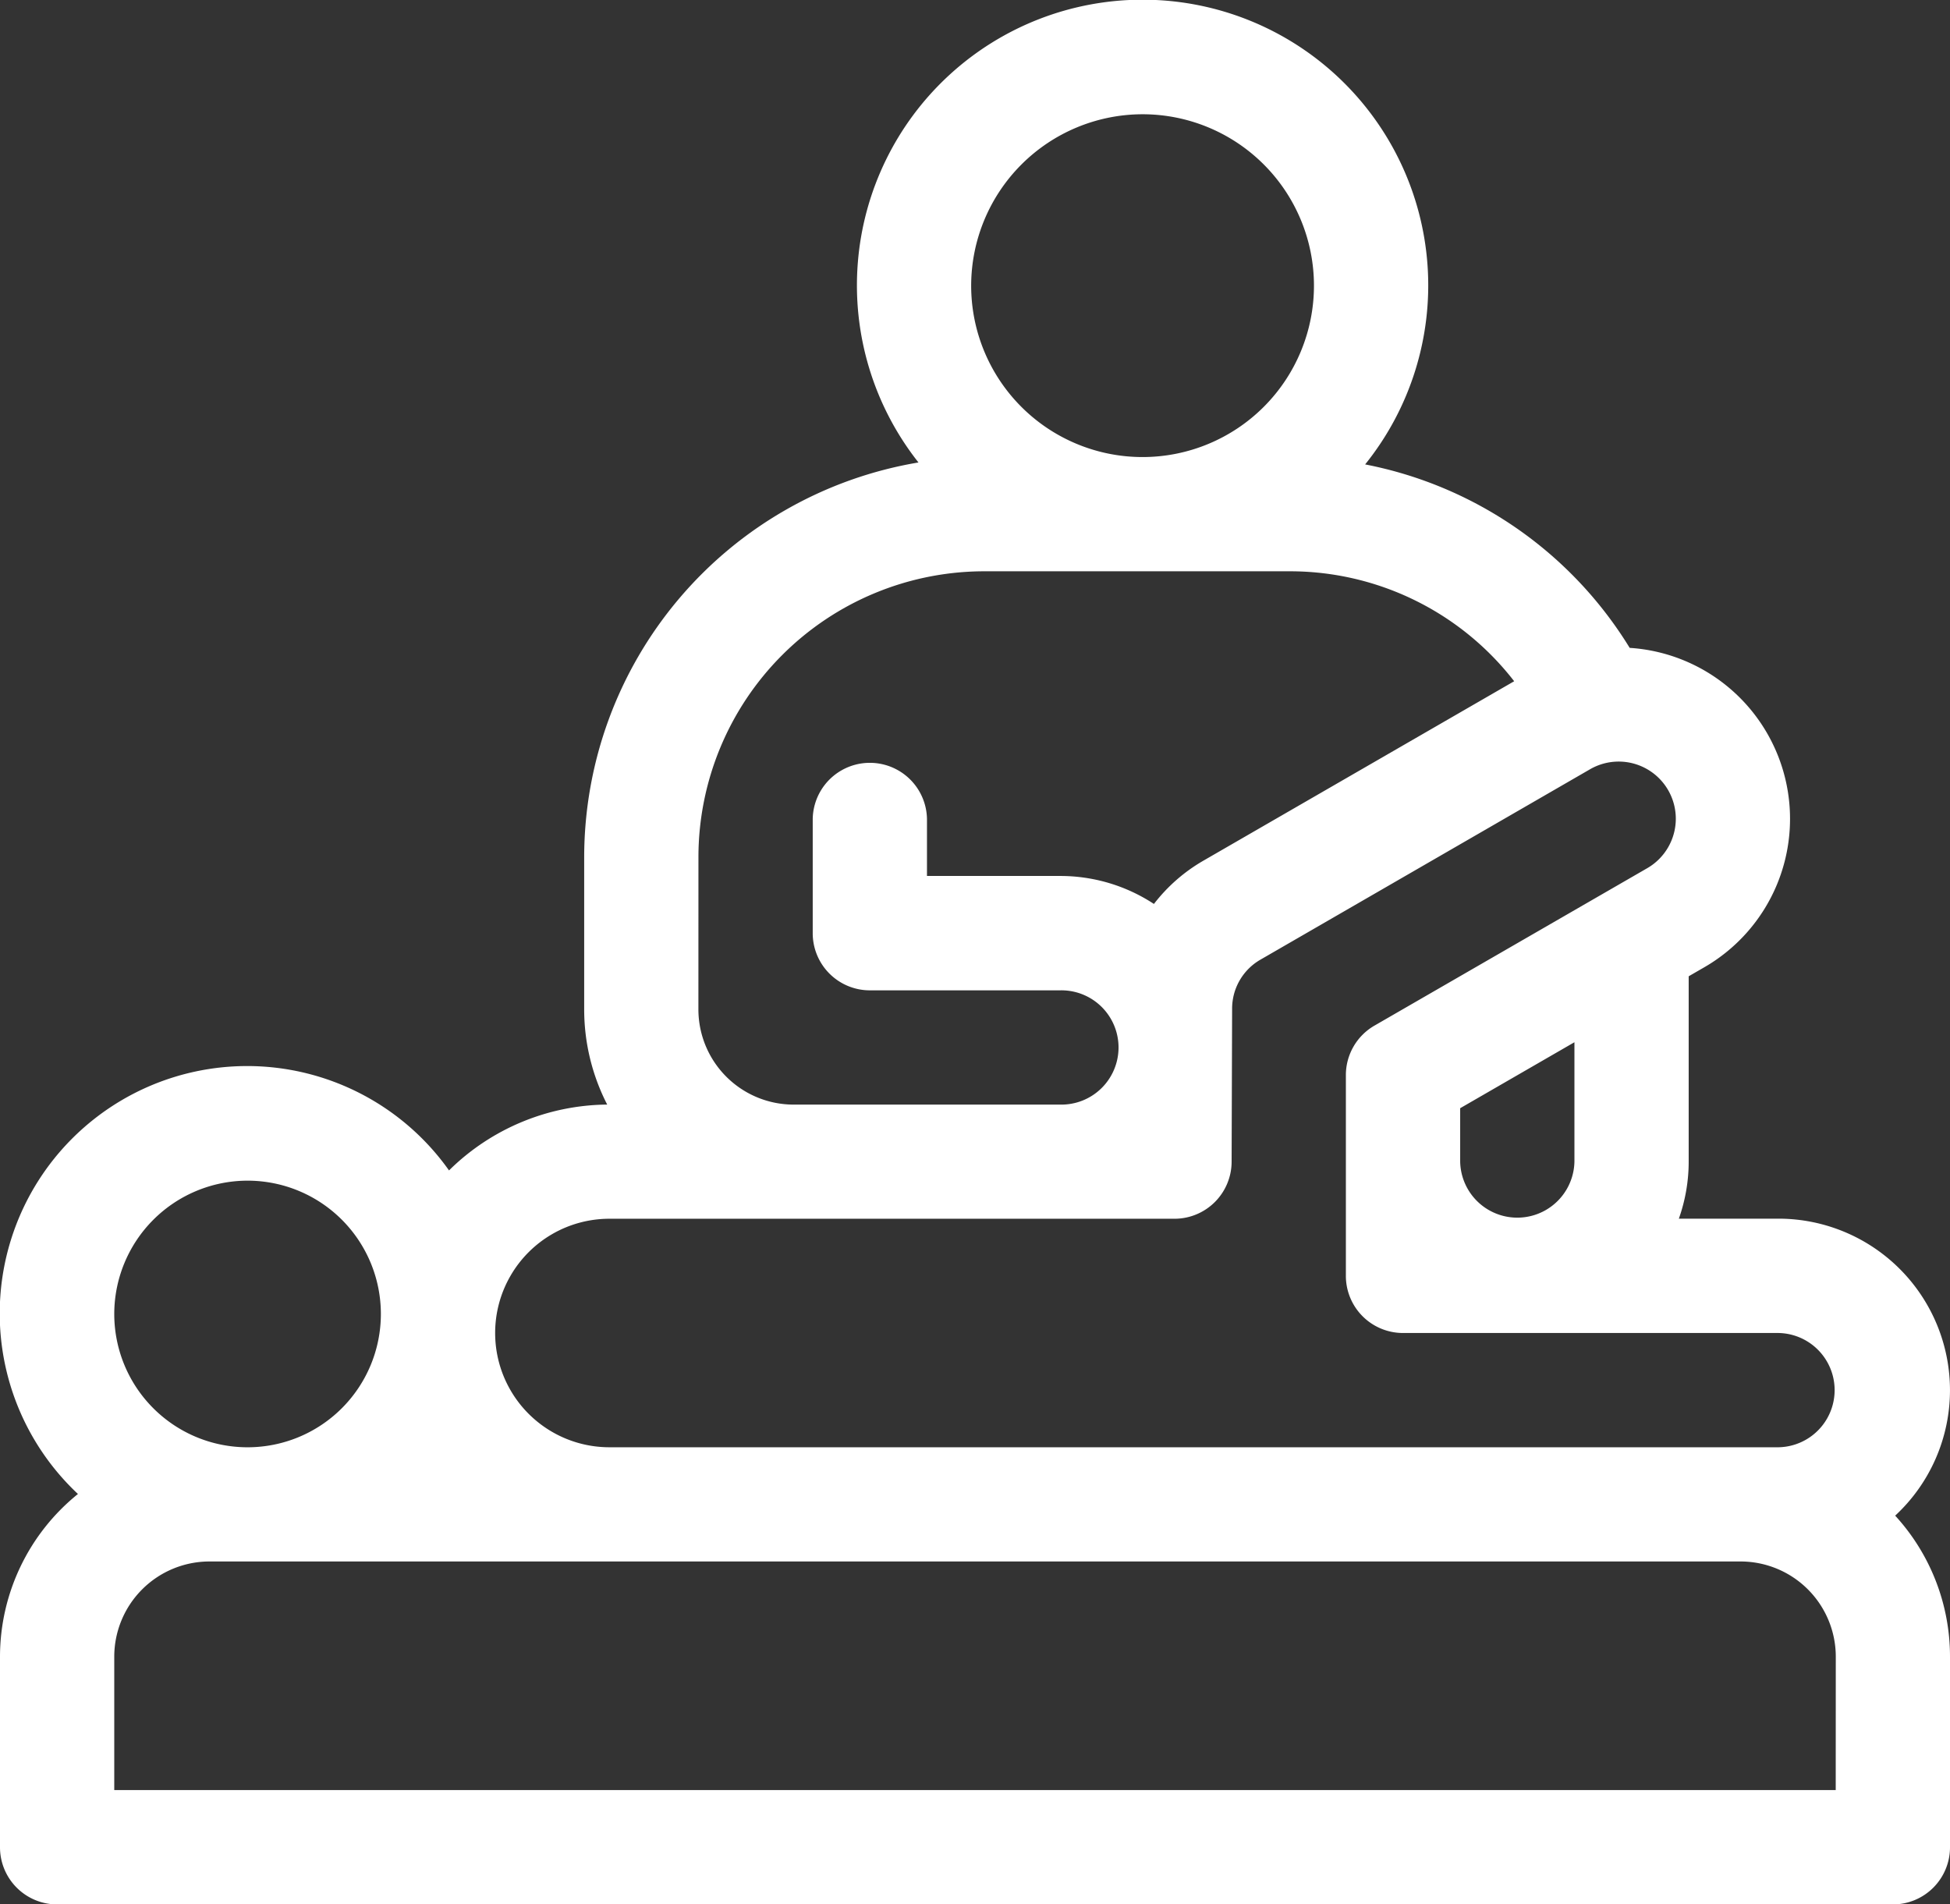 <?xml version="1.0" encoding="UTF-8"?>
<svg xmlns="http://www.w3.org/2000/svg" width="90.062" height="87.951" viewBox="0 0 90.062 87.951">
  <rect x="0" y="0" width="90.062" height="87.951" fill="#333333" stroke="none"/>
  <g id="physiotherapy" transform="translate(0 -6)">
    <g id="Group_71" data-name="Group 71" transform="translate(0 6)">
      <path id="Path_91" data-name="Path 91" d="M90.061,70.2a7.925,7.925,0,0,0-7.916-7.916H77.539a7.878,7.878,0,0,0,.454-2.639V51.09l.722-.417a7.913,7.913,0,0,0-3.447-14.751A18.448,18.448,0,0,0,63.05,27.449a13.193,13.193,0,1,0-20.63-.09,18.5,18.5,0,0,0-15.439,18.22v7.036a9.609,9.609,0,0,0,1.063,4.4,10.518,10.518,0,0,0-7.306,3.041A11.427,11.427,0,1,0,3.6,75,9.659,9.659,0,0,0,0,82.517v8.8a2.639,2.639,0,0,0,2.639,2.639H87.423a2.639,2.639,0,0,0,2.639-2.639v-8.8A9.637,9.637,0,0,0,87.53,76,7.9,7.9,0,0,0,90.061,70.2ZM72.716,59.65a2.639,2.639,0,0,1-5.277,0s0,0,0-.007v-2.46l5.277-3.047ZM52.77,11.277a7.916,7.916,0,1,1-7.916,7.916A7.925,7.925,0,0,1,52.77,11.277Zm-20.512,34.3A13.208,13.208,0,0,1,45.451,32.385H59.523a13.1,13.1,0,0,1,10.41,5.078L55.566,45.758a7.8,7.8,0,0,0-2.271,1.991,7.867,7.867,0,0,0-4.326-1.292H42.813V43.819a2.639,2.639,0,0,0-5.277,0V49.1a2.639,2.639,0,0,0,2.639,2.639h8.795a2.639,2.639,0,1,1,0,5.277H36.656a4.4,4.4,0,0,1-4.4-4.4ZM28.144,62.288h26.1a2.639,2.639,0,0,0,2.639-2.639s.023-6.917.023-7.034a2.607,2.607,0,0,1,1.3-2.288l15.234-8.8a2.638,2.638,0,1,1,2.639,4.57l-12.6,7.272a2.639,2.639,0,0,0-1.319,2.285v9.267A2.639,2.639,0,0,0,64.8,67.565H82.146a2.639,2.639,0,0,1,0,5.277h-54a5.277,5.277,0,1,1,0-10.554ZM11.434,60.529a6.157,6.157,0,1,1-6.157,6.157A6.164,6.164,0,0,1,11.434,60.529ZM84.784,88.674H5.277V82.517a4.4,4.4,0,0,1,4.4-4.4H80.387a4.4,4.4,0,0,1,4.4,4.4Z" transform="translate(0 -6)" fill="#fff"></path>
    </g>
  </g>
</svg>
